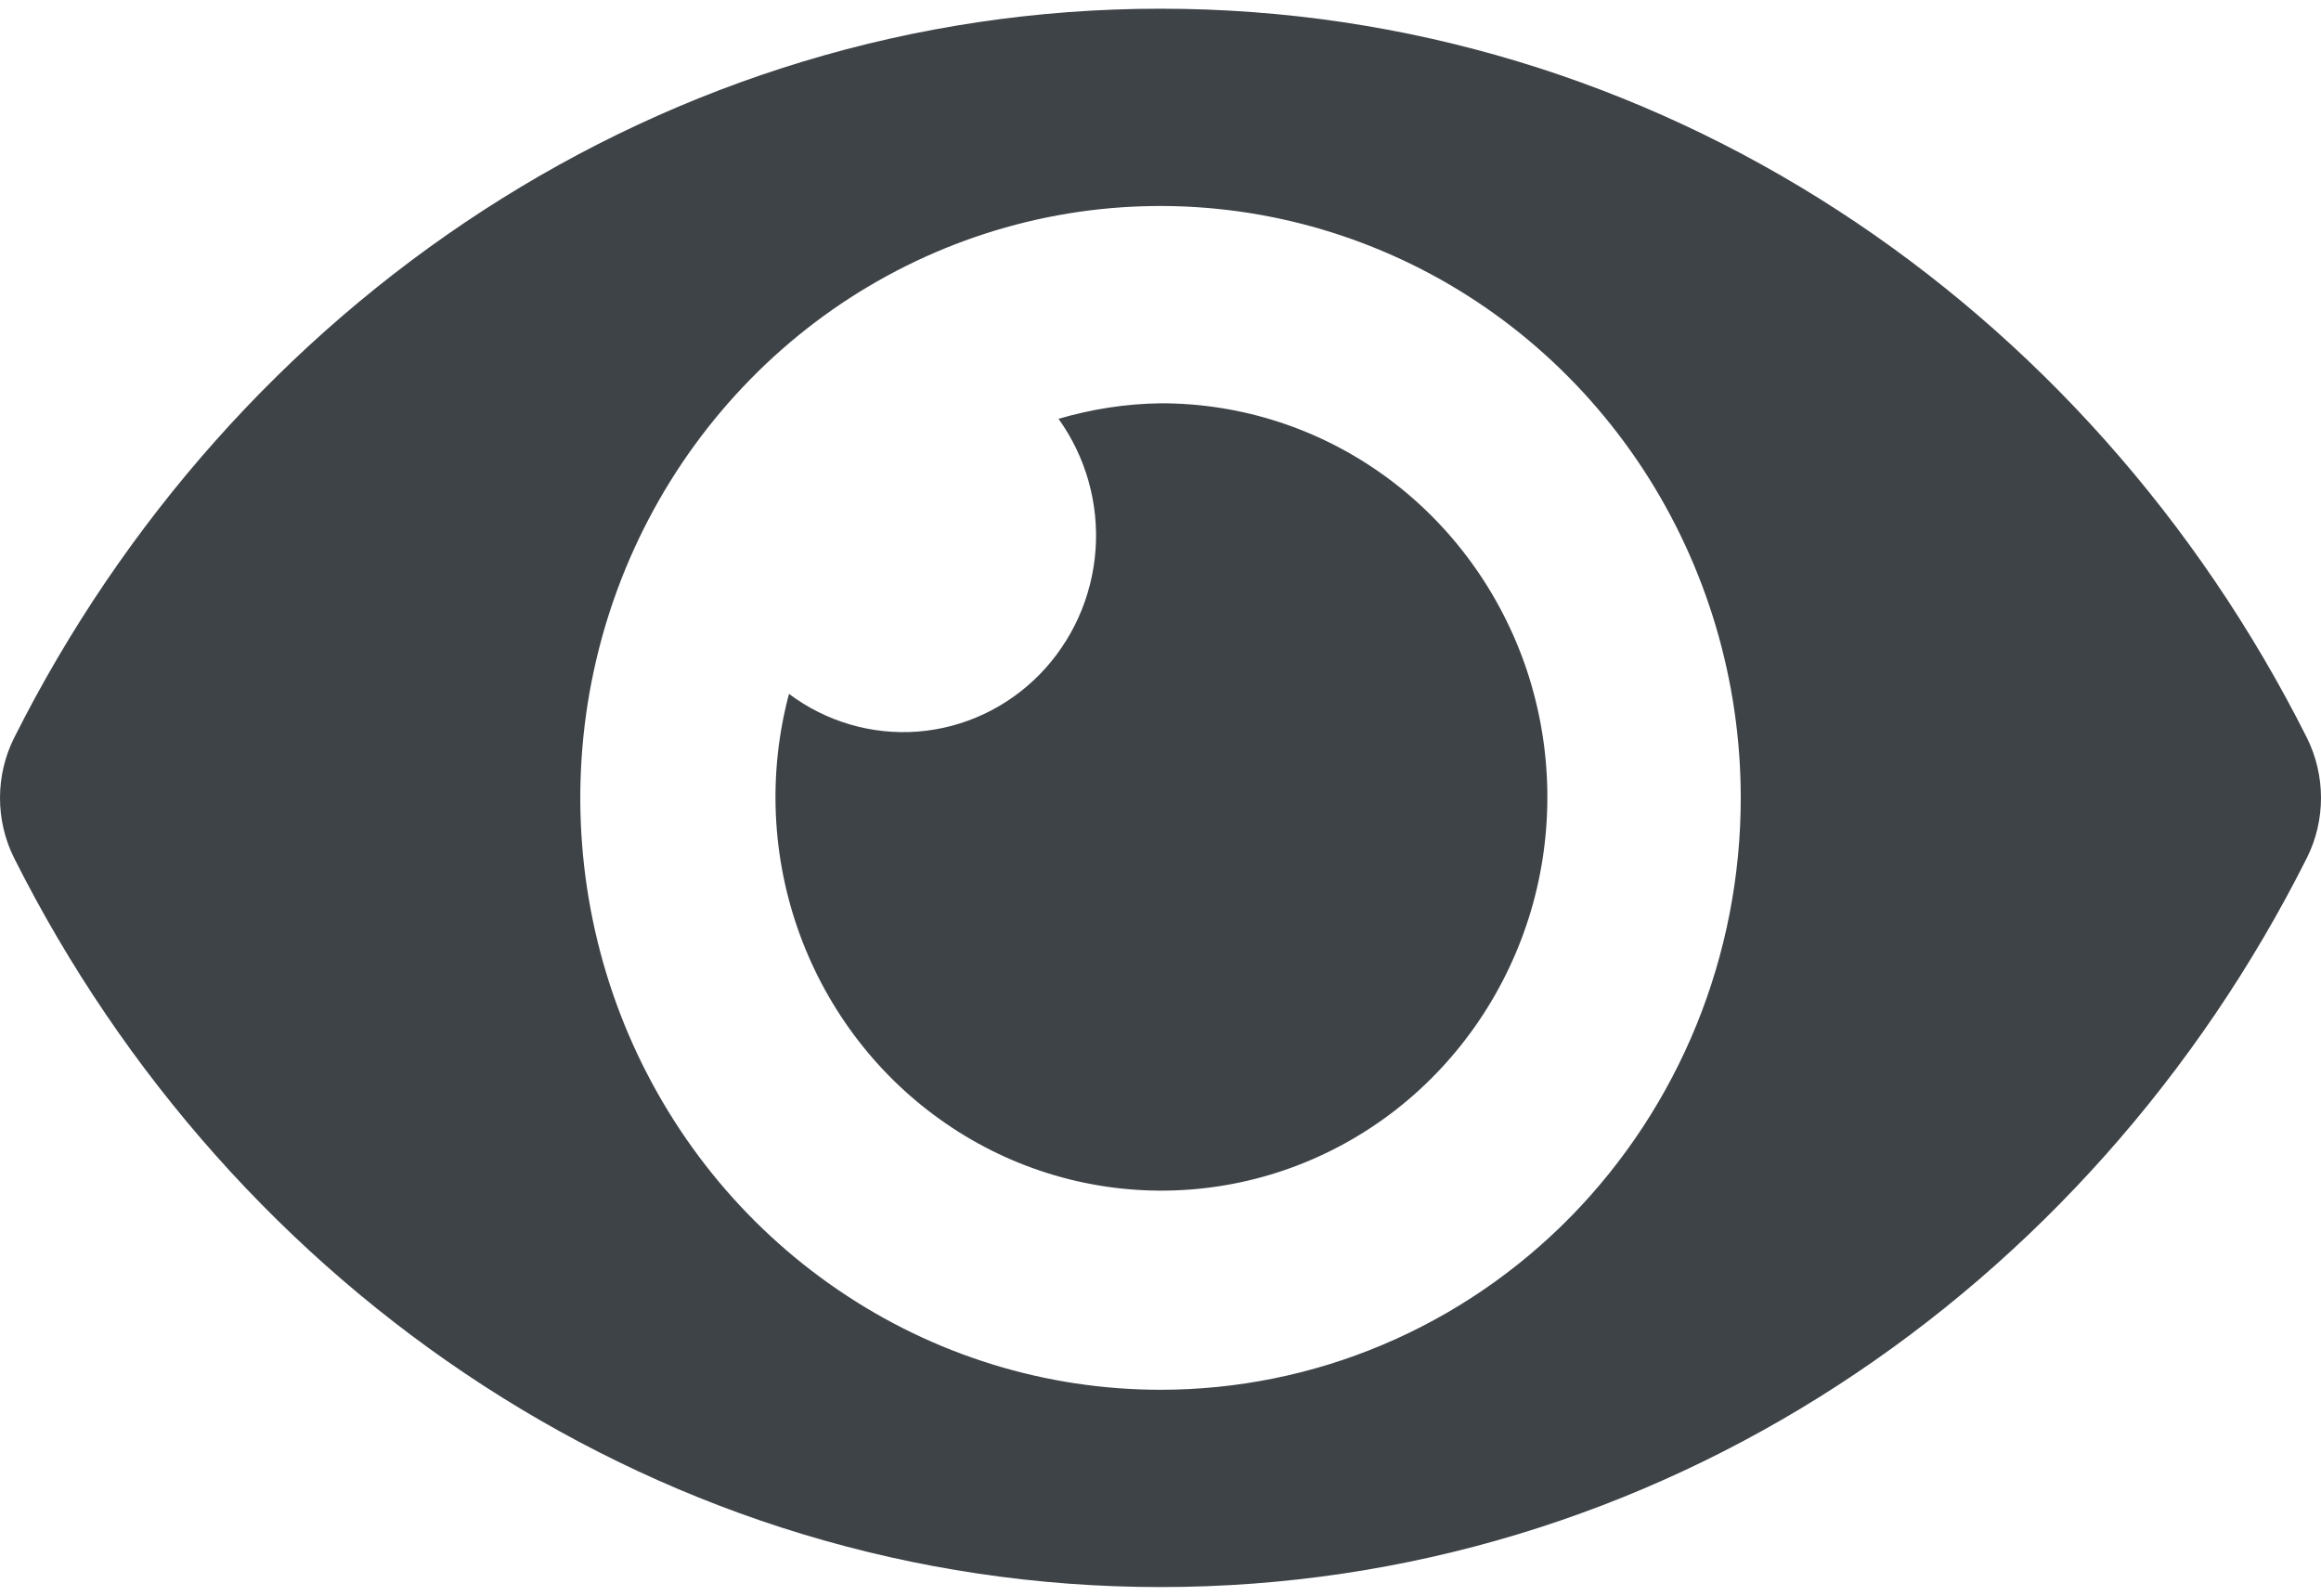<svg width="16" height="11" viewBox="0 0 16 11" fill="none" xmlns="http://www.w3.org/2000/svg">
<path d="M15.903 5.086C14.397 2.088 11.415 0.06 8 0.06C4.585 0.06 1.602 2.09 0.097 5.087C0.033 5.215 0 5.357 0 5.5C0 5.644 0.033 5.786 0.097 5.914C1.603 8.912 4.585 10.94 8 10.94C11.415 10.94 14.398 8.91 15.903 5.913C15.967 5.785 16 5.644 16 5.5C16 5.356 15.967 5.215 15.903 5.086ZM8 9.58C7.209 9.58 6.436 9.341 5.778 8.892C5.12 8.444 4.607 7.807 4.304 7.061C4.002 6.316 3.923 5.496 4.077 4.704C4.231 3.913 4.612 3.186 5.172 2.615C5.731 2.044 6.444 1.656 7.22 1.498C7.996 1.341 8.8 1.422 9.531 1.731C10.262 2.039 10.886 2.562 11.326 3.233C11.765 3.904 12 4.693 12 5.5C12 6.036 11.897 6.567 11.696 7.062C11.495 7.557 11.2 8.007 10.829 8.386C10.457 8.765 10.017 9.065 9.531 9.27C9.046 9.475 8.525 9.58 8 9.58ZM8 2.78C7.762 2.783 7.526 2.82 7.297 2.887C7.485 3.149 7.576 3.47 7.552 3.793C7.528 4.117 7.391 4.42 7.166 4.65C6.941 4.879 6.644 5.018 6.327 5.043C6.01 5.067 5.695 4.975 5.439 4.783C5.293 5.331 5.319 5.911 5.514 6.443C5.709 6.975 6.062 7.431 6.524 7.747C6.986 8.064 7.534 8.224 8.09 8.206C8.647 8.188 9.183 7.993 9.625 7.648C10.067 7.302 10.391 6.824 10.553 6.281C10.714 5.738 10.704 5.156 10.525 4.619C10.345 4.082 10.005 3.615 9.552 3.285C9.099 2.955 8.557 2.779 8 2.78Z" fill="#3e4348"/>
</svg>
